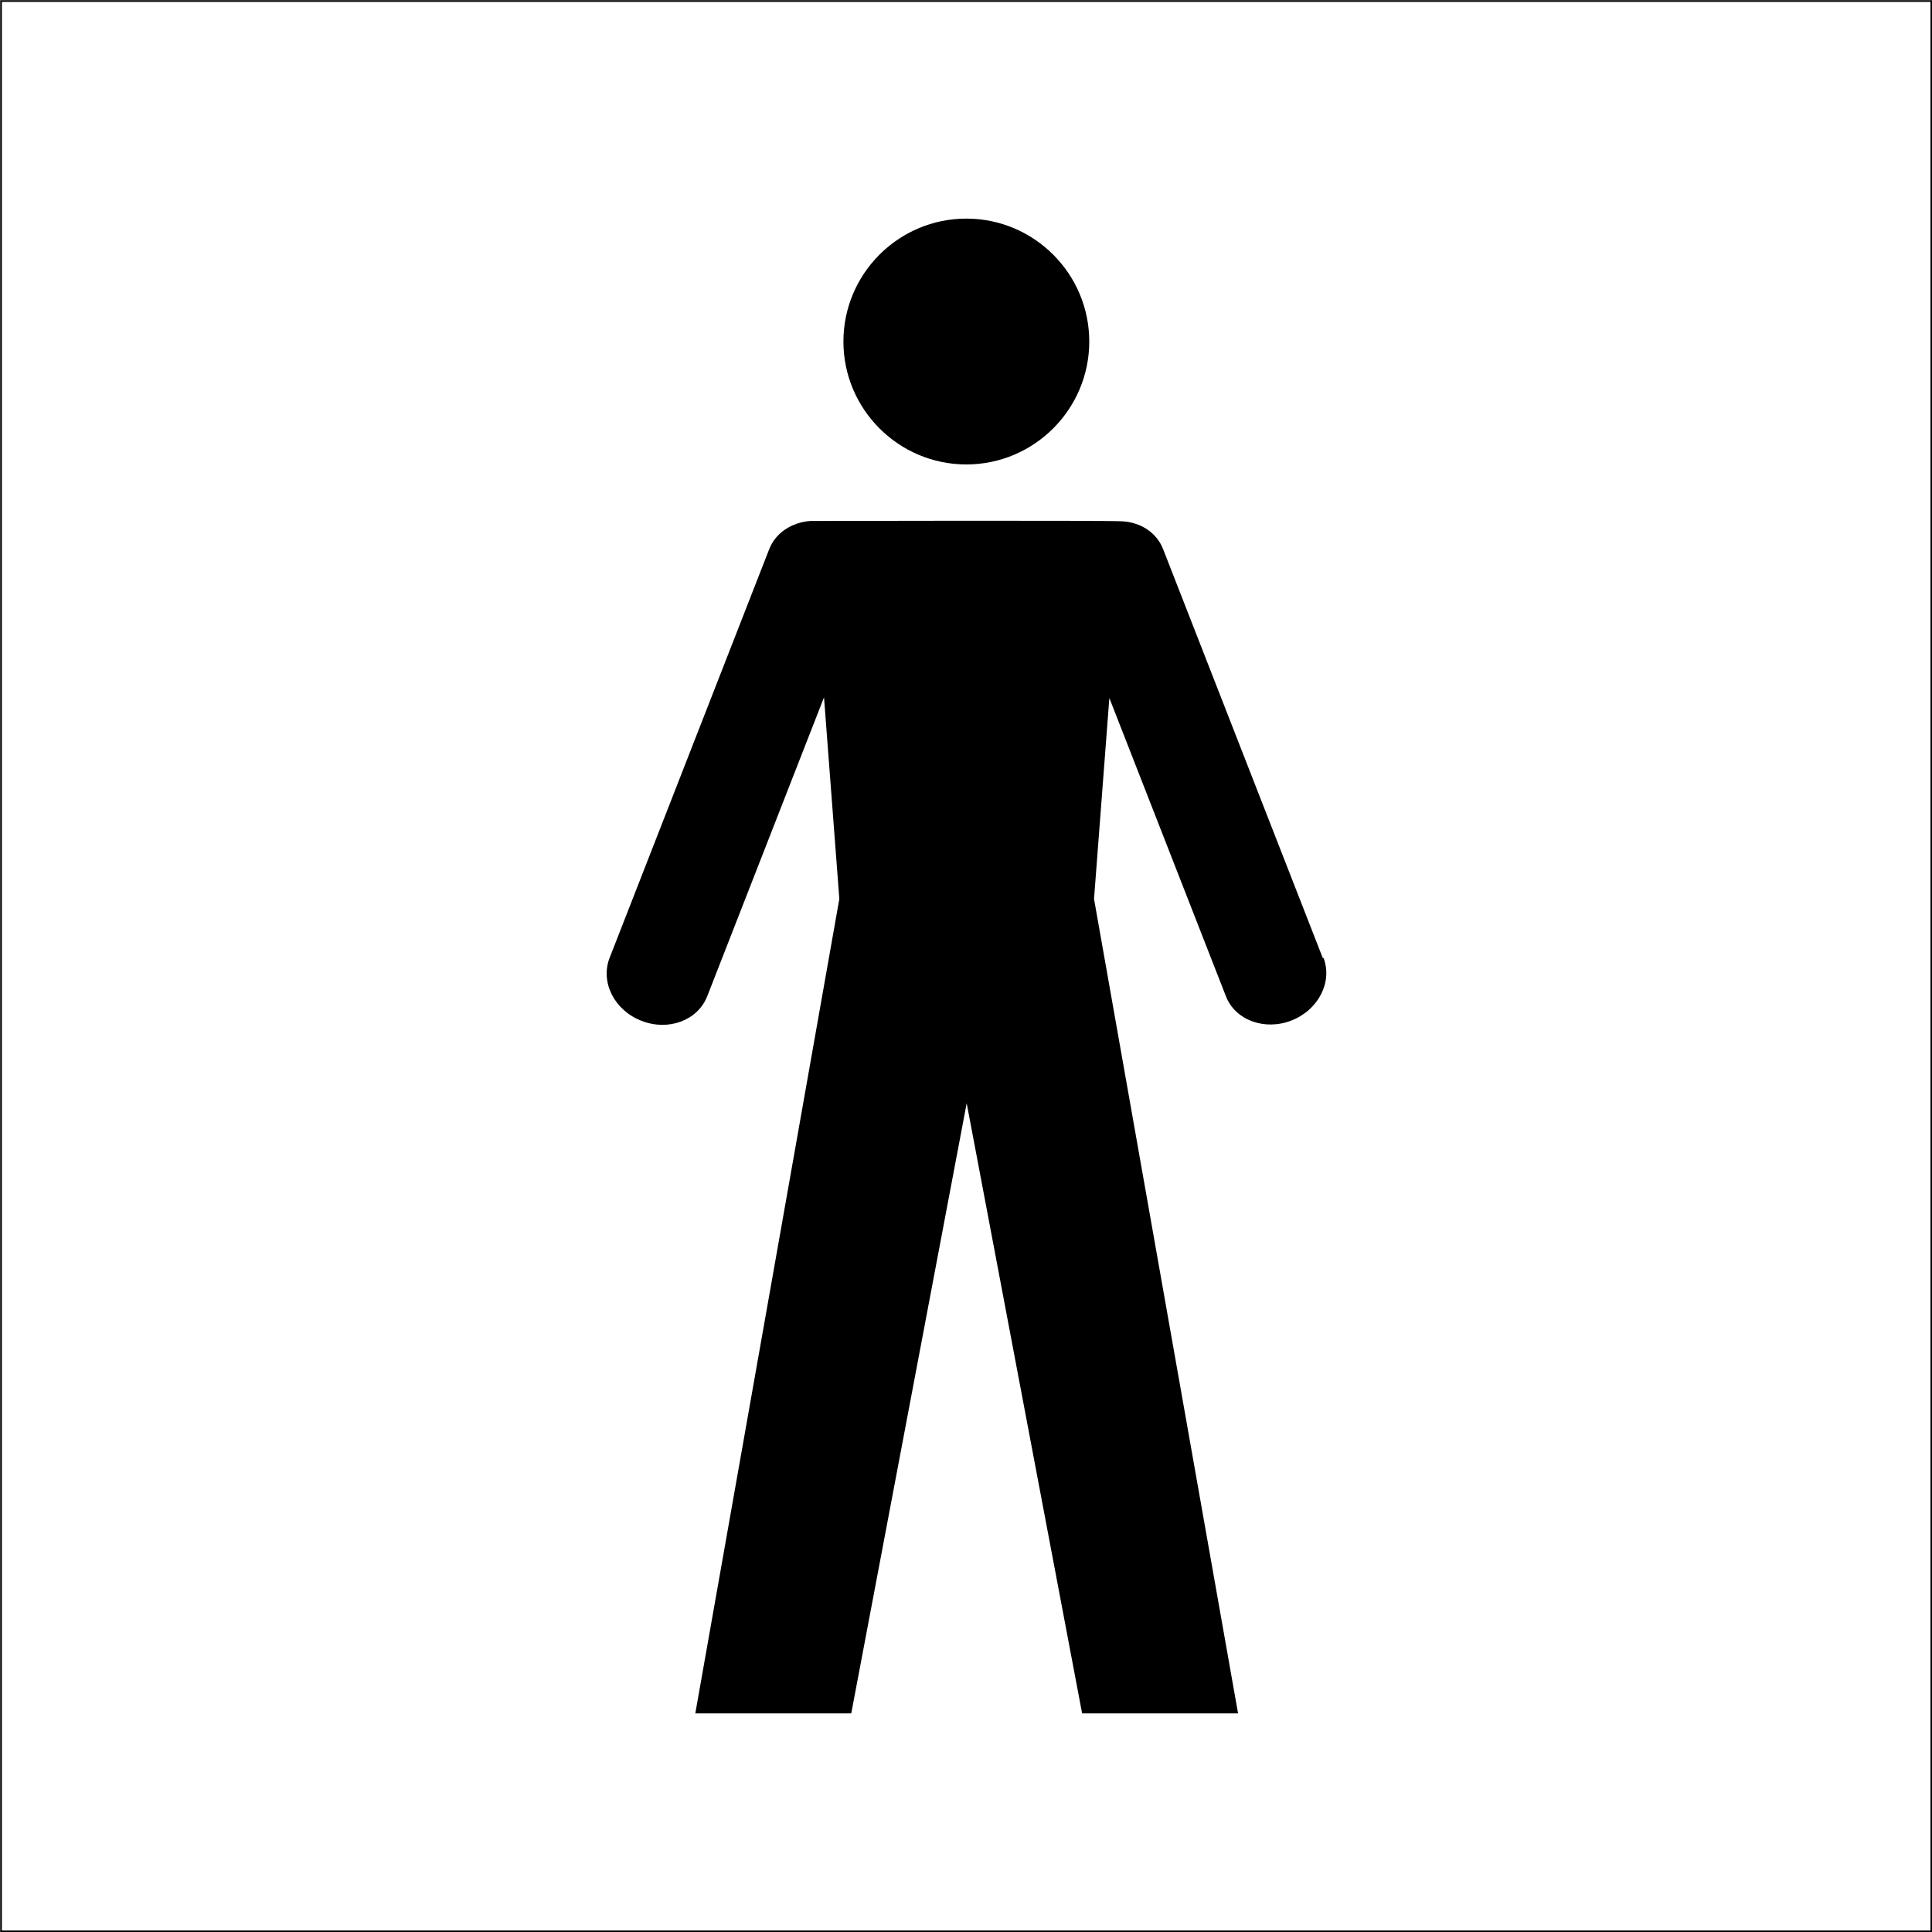 <?xml version="1.0" encoding="UTF-8"?> <svg xmlns="http://www.w3.org/2000/svg" viewBox="0 0 56.74 56.74"><defs><clipPath id="a"><path d="M0 0h56.74v56.74H0z" style="fill:none"></path></clipPath></defs><g style="clip-path:url(#a)"><path d="m38.85 28.14-4.69-12.01c-.19-.49-.66-.79-1.2-.82s-9.16-.01-9.16-.01c-.54.04-1.02.34-1.21.83L17.9 28.14c-.27.71.14 1.53.94 1.84.79.31 1.65-.01 1.93-.72l3.43-8.78.45 5.92-4.23 23.92H25l3.39-17.92 3.39 17.92h4.58L32.13 26.4l.45-5.9L36 29.25c.27.71 1.14 1.03 1.93.72s1.21-1.13.94-1.84M31.99 10.03c0-1.99-1.62-3.61-3.61-3.61s-3.61 1.62-3.61 3.61 1.62 3.61 3.61 3.61 3.61-1.62 3.61-3.61"></path><path d="M.03.03h56.69v56.69H.03z" style="fill:none;stroke:#000;stroke-width:.05px"></path></g></svg> 